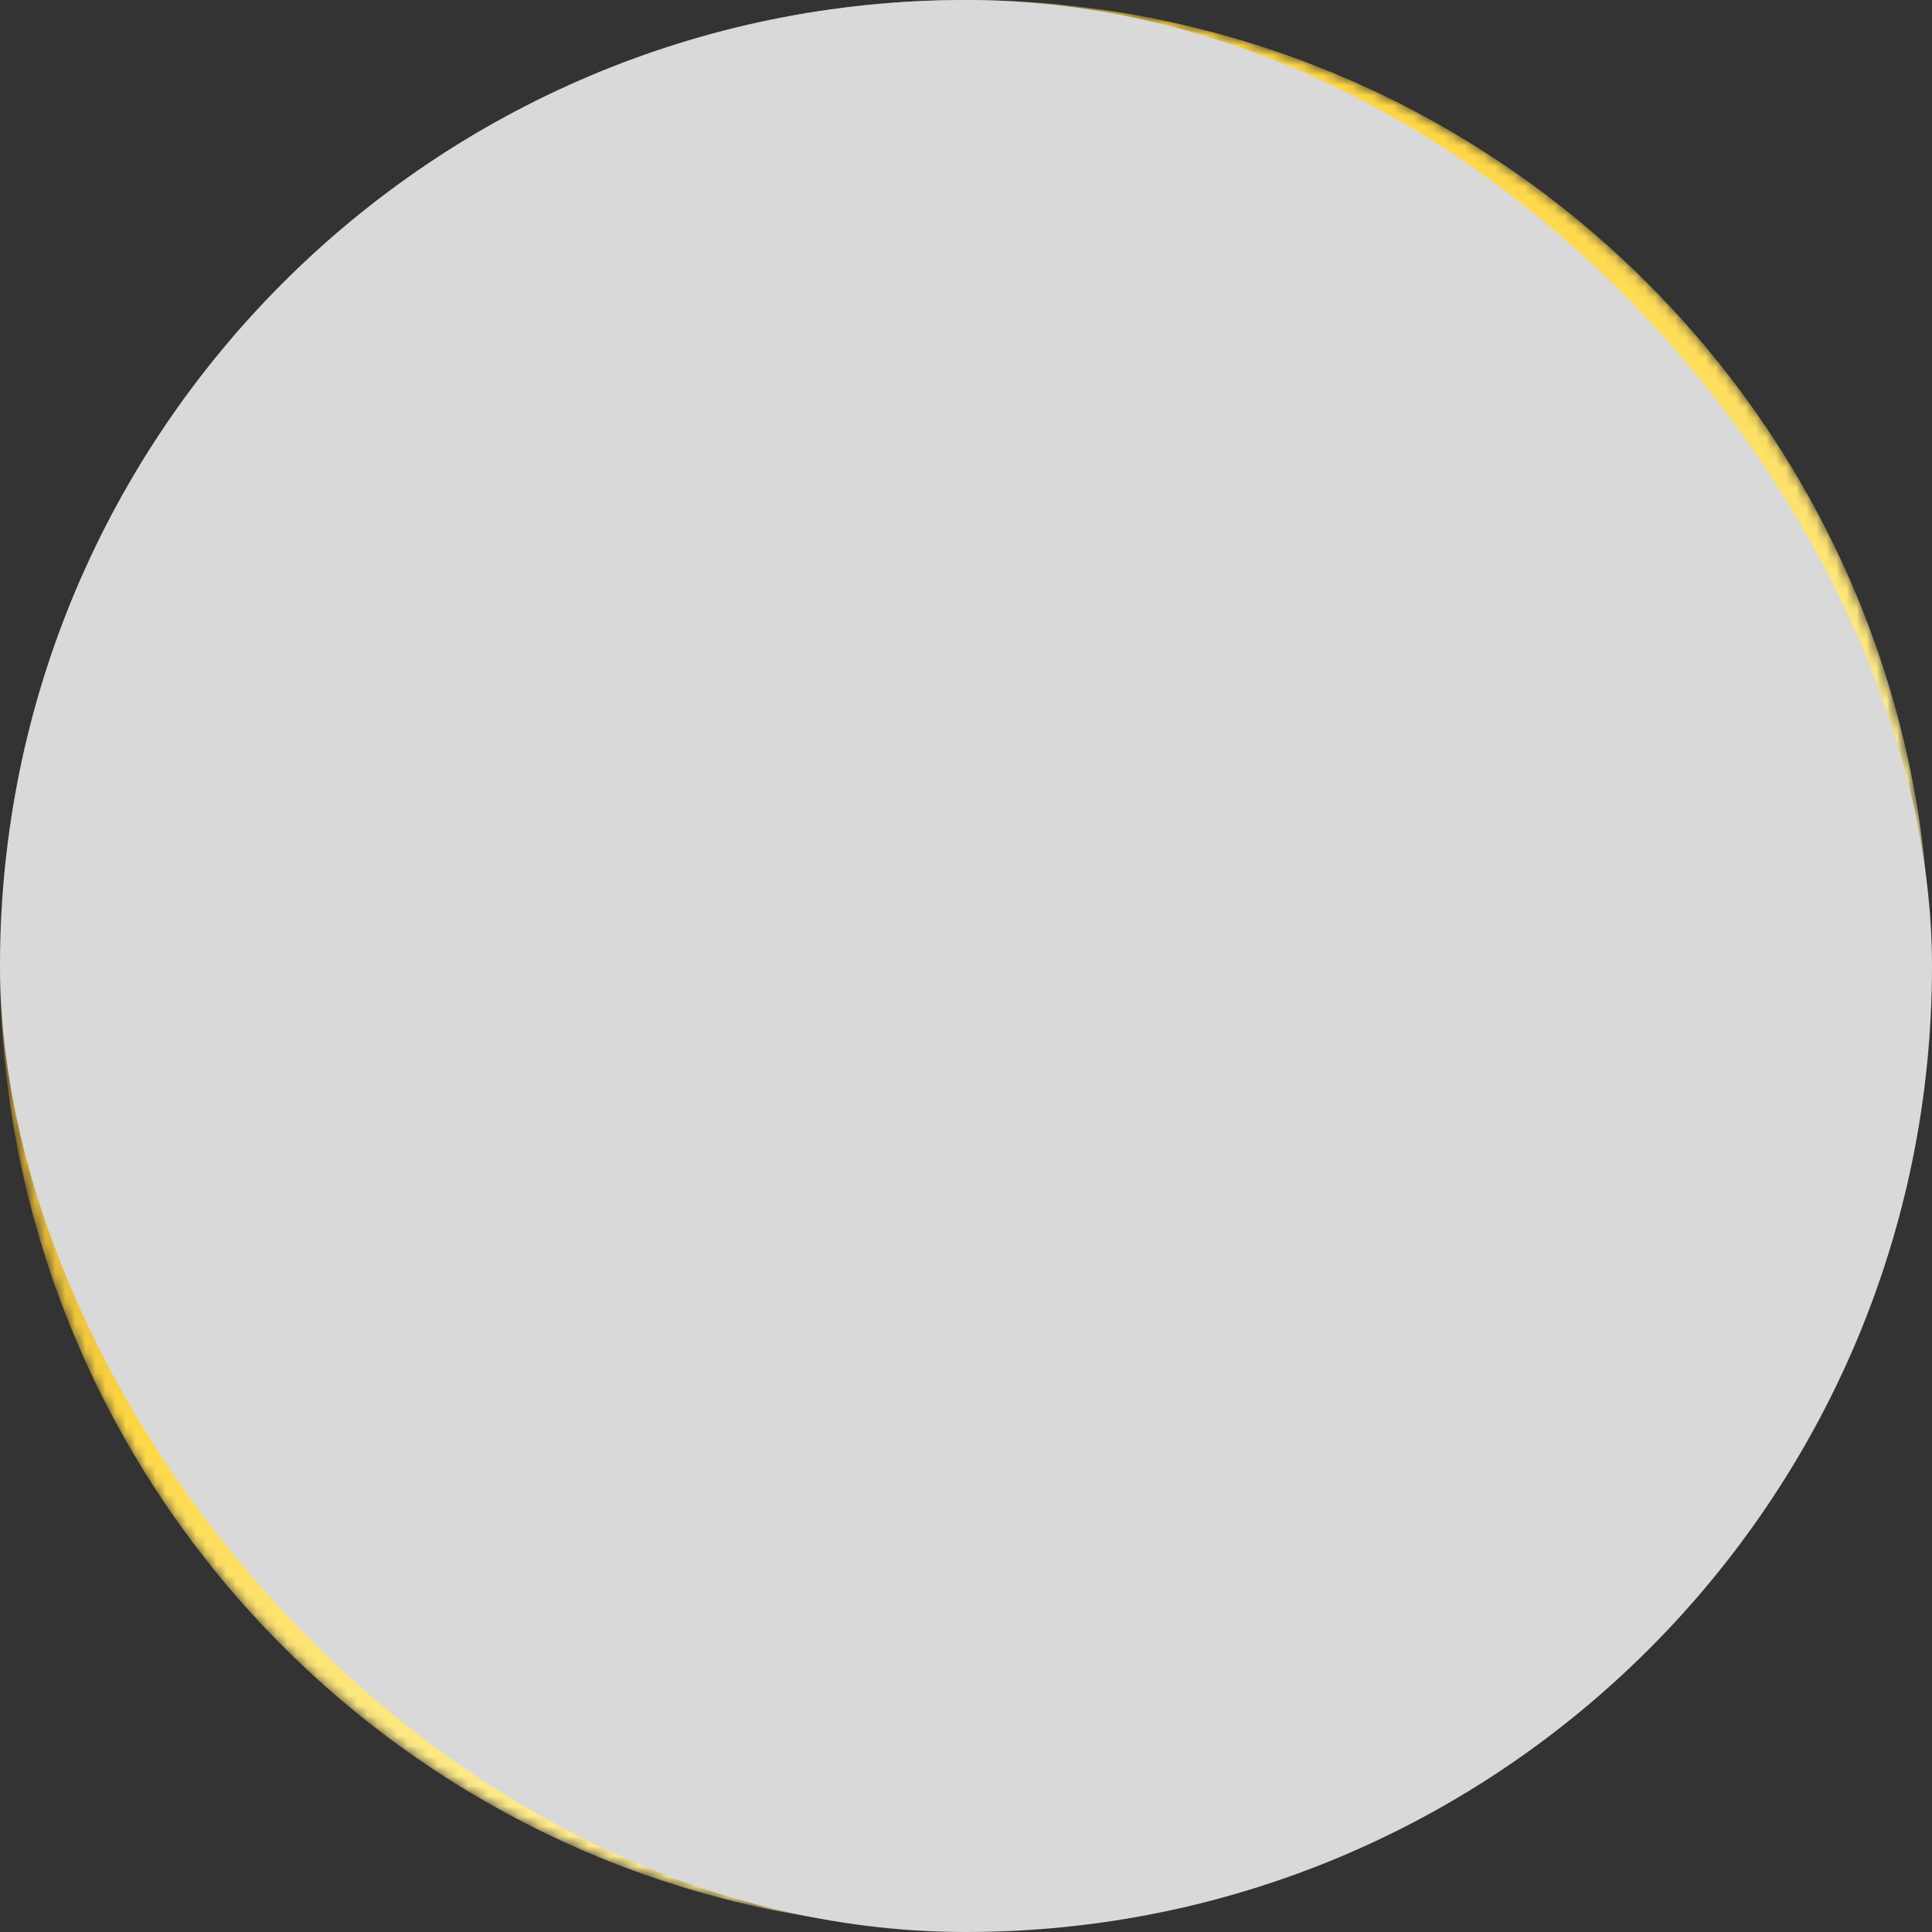 <svg viewBox="0 0 192 192" fill="none" xmlns="http://www.w3.org/2000/svg">
    <rect x="0" y="0" width="192" height="192" fill="#333333" stroke="none"/>
    <mask id="mask0_8229_3950" style="mask-type:luminance" maskUnits="userSpaceOnUse" x="0" y="0" width="192" height="192">
        <path d="M95.903 191.73C43.023 191.73 0 148.728 0 95.865C0 43.008 43.023 0 95.903 0C148.787 0 191.808 43.008 191.808 95.865C191.808 148.728 148.787 191.73 95.903 191.73Z" fill="white"/>
    </mask>
    <g mask="url(#mask0_8229_3950)">
        <path d="M95.903 191.73C43.023 191.73 0 148.728 0 95.865C0 43.008 43.023 0 95.903 0C148.787 0 191.808 43.008 191.808 95.865C191.808 148.728 148.787 191.73 95.903 191.73Z" fill="url(#paint0_linear_8229_3950)"/>
    </g>
    <mask id="mask1_8229_3950" style="mask-type:luminance" maskUnits="userSpaceOnUse" x="12" y="12" width="167" height="167">
        <path d="M178.893 95.863C178.893 141.678 141.735 178.82 95.901 178.82C50.069 178.82 12.914 141.678 12.914 95.863C12.914 50.048 50.069 12.91 95.901 12.91C141.735 12.91 178.893 50.048 178.893 95.863Z" fill="white"/>
    </mask>
    <g mask="url(#mask1_8229_3950)">
        <path d="M178.893 95.863C178.893 141.678 141.735 178.82 95.901 178.82C50.069 178.82 12.914 141.678 12.914 95.863C12.914 50.048 50.069 12.91 95.901 12.91C141.735 12.91 178.893 50.048 178.893 95.863Z" fill="url(#paint1_linear_8229_3950)"/>
    </g>
    <mask id="mask2_8229_3950" style="mask-type:luminance" maskUnits="userSpaceOnUse" x="16" y="16" width="160" height="160">
        <path d="M95.897 175.289C52.088 175.289 16.445 139.662 16.445 95.867C16.445 52.075 52.088 16.448 95.897 16.448C139.711 16.448 175.352 52.075 175.352 95.867C175.352 139.662 139.711 175.289 95.897 175.289Z" fill="white"/>
    </mask>
    <g mask="url(#mask2_8229_3950)">
        <path d="M95.897 175.289C52.088 175.289 16.445 139.662 16.445 95.867C16.445 52.075 52.088 16.448 95.897 16.448C139.711 16.448 175.352 52.075 175.352 95.867C175.352 139.662 139.711 175.289 95.897 175.289Z" fill="url(#paint2_linear_8229_3950)"/>
    </g>
    <mask id="mask3_8229_3950" style="mask-type:luminance" maskUnits="userSpaceOnUse" x="24" y="24" width="144" height="144">
        <path d="M95.898 167.582C56.341 167.582 24.156 135.407 24.156 95.864C24.156 56.321 56.341 24.15 95.898 24.15C135.462 24.15 167.646 56.321 167.646 95.864C167.646 135.407 135.462 167.582 95.898 167.582Z" fill="white"/>
    </mask>
    <g mask="url(#mask3_8229_3950)">
        <path d="M95.898 167.582C56.341 167.582 24.156 135.407 24.156 95.864C24.156 56.321 56.341 24.15 95.898 24.15C135.462 24.15 167.646 56.321 167.646 95.864C167.646 135.407 135.462 167.582 95.898 167.582Z" fill="url(#paint3_linear_8229_3950)"/>
    </g>
    <path d="M81.21 130.465L78.665 124.195L77.962 125.449V130.465H76.499V125.449L75.814 124.176L73.269 130.465H71.749L74.788 122.808L71.825 117.165H73.306L76.499 123.283V117.165H77.962V123.283L81.172 117.165H82.654L79.71 122.77L82.731 130.465H81.21Z" fill="url(#paint4_linear_8229_3950)"/>
    <path d="M88.759 119.882L87.315 124.328L85.358 130.465H83.819V117.165H85.13V127.083L86.308 123.416L88.436 117.165H90.089V130.465H88.759V119.882Z" fill="url(#paint5_linear_8229_3950)"/>
    <path d="M96.97 118.514H94.424L94.12 127.159C94.082 128.286 93.867 129.122 93.474 129.667C93.082 130.199 92.404 130.471 91.441 130.484H91.194V129.135C91.777 129.135 92.163 128.995 92.353 128.717C92.543 128.425 92.651 127.931 92.676 127.235L93.037 117.165H98.452V130.465H96.97V118.514Z" fill="url(#paint6_linear_8229_3950)"/>
    <path d="M101.518 122.409H102.829C104.893 122.409 105.926 123.479 105.926 125.62V127.216C105.926 129.382 104.931 130.465 102.943 130.465H100.036V117.165H101.518V122.409ZM107.161 117.165H108.624V130.465H107.161V117.165ZM101.518 129.116H102.943C103.475 129.116 103.861 128.97 104.102 128.679C104.342 128.375 104.463 127.912 104.463 127.292V125.525C104.463 124.891 104.33 124.435 104.064 124.157C103.798 123.878 103.386 123.739 102.829 123.739H101.518V129.116Z" fill="url(#paint7_linear_8229_3950)"/>
    <path d="M115.658 130.465L113.454 124.727L111.231 130.465H109.825L112.504 123.606L109.996 117.165H111.535L113.587 122.485L115.658 117.165H117.045L114.556 123.606L117.216 130.465H115.658Z" fill="url(#paint8_linear_8229_3950)"/>
    <path d="M62.888 149.465L60.038 143.689L59.259 145V149.465H57.777V136.165H59.259V142.587L62.793 136.165H64.294L60.931 142.226L64.408 149.465H62.888Z" fill="url(#paint9_linear_8229_3950)"/>
    <path d="M65.438 146.254V139.376C65.438 138.337 65.691 137.52 66.198 136.925C66.717 136.329 67.477 136.032 68.478 136.032C69.478 136.032 70.238 136.329 70.758 136.925C71.277 137.52 71.537 138.337 71.537 139.376V146.254C71.537 147.292 71.277 148.109 70.758 148.705C70.238 149.3 69.478 149.598 68.478 149.598C67.49 149.598 66.736 149.3 66.217 148.705C65.697 148.109 65.438 147.292 65.438 146.254ZM66.901 139.3V146.33C66.901 147.609 67.426 148.249 68.478 148.249C69.529 148.249 70.055 147.609 70.055 146.33V139.3C70.055 138.02 69.529 137.381 68.478 137.381C67.426 137.381 66.901 138.02 66.901 139.3Z" fill="url(#paint10_linear_8229_3950)"/>
    <path d="M79.948 138.768L77.838 149.446H76.413L74.21 138.863V149.465H72.918V136.165H74.989L77.174 146.786L79.282 136.165H81.353V149.465H79.948V138.768Z" fill="url(#paint11_linear_8229_3950)"/>
    <path d="M87.632 137.514H84.364V149.465H82.882V136.165H89.114V149.465H87.632V137.514Z" fill="url(#paint12_linear_8229_3950)"/>
    <path d="M96.015 137.514H93.469L93.165 146.159C93.127 147.286 92.911 148.122 92.519 148.667C92.126 149.199 91.448 149.471 90.486 149.484H90.239V148.135C90.821 148.135 91.208 147.995 91.398 147.717C91.588 147.425 91.695 146.931 91.721 146.235L92.082 136.165H97.497V149.465H96.015V137.514Z" fill="url(#paint13_linear_8229_3950)"/>
    <path d="M100.562 142.055H103.811V143.385H100.562V148.116H104.552V149.465H99.08V136.165H104.552V137.514H100.562V142.055Z" fill="url(#paint14_linear_8229_3950)"/>
    <path d="M111.038 149.465L108.188 143.689L107.409 145V149.465H105.927V136.165H107.409V142.587L110.943 136.165H112.444L109.081 142.226L112.558 149.465H111.038Z" fill="url(#paint15_linear_8229_3950)"/>
    <path d="M116.57 136.032C117.571 136.032 118.318 136.329 118.812 136.925C119.319 137.52 119.572 138.337 119.572 139.376V140.573H118.166V139.3C118.166 138.02 117.647 137.381 116.608 137.381C115.57 137.381 115.05 138.02 115.05 139.3V146.33C115.05 147.609 115.57 148.249 116.608 148.249C117.647 148.249 118.166 147.609 118.166 146.33V144.601H119.572V146.254C119.572 147.292 119.319 148.109 118.812 148.705C118.318 149.3 117.571 149.598 116.57 149.598C115.582 149.598 114.835 149.3 114.328 148.705C113.834 148.109 113.587 147.292 113.587 146.254V139.376C113.587 138.337 113.834 137.52 114.328 136.925C114.835 136.329 115.582 136.032 116.57 136.032Z" fill="url(#paint16_linear_8229_3950)"/>
    <path d="M120.805 146.254V139.376C120.805 138.337 121.058 137.52 121.565 136.925C122.084 136.329 122.844 136.032 123.845 136.032C124.846 136.032 125.606 136.329 126.125 136.925C126.644 137.52 126.904 138.337 126.904 139.376V146.254C126.904 147.292 126.644 148.109 126.125 148.705C125.606 149.3 124.846 149.598 123.845 149.598C122.857 149.598 122.103 149.3 121.584 148.705C121.065 148.109 120.805 147.292 120.805 146.254ZM122.268 139.3V146.33C122.268 147.609 122.794 148.249 123.845 148.249C124.896 148.249 125.422 147.609 125.422 146.33V139.3C125.422 138.02 124.896 137.381 123.845 137.381C122.794 137.381 122.268 138.02 122.268 139.3Z" fill="url(#paint17_linear_8229_3950)"/>
    <path d="M128.304 136.165H131.287C132.3 136.165 133.035 136.405 133.491 136.887C133.947 137.368 134.175 138.109 134.175 139.11V139.737C134.175 140.471 134.054 141.054 133.814 141.485C133.573 141.903 133.174 142.2 132.617 142.378C133.807 142.707 134.403 143.657 134.403 145.228V146.349C134.403 148.426 133.389 149.465 131.363 149.465H128.304V136.165ZM129.786 141.808H130.926C131.546 141.808 131.996 141.681 132.275 141.428C132.566 141.174 132.712 140.712 132.712 140.041V139.262C132.712 138.666 132.598 138.229 132.37 137.951C132.142 137.659 131.768 137.514 131.249 137.514H129.786V141.808ZM129.786 148.116H131.363C132.414 148.116 132.94 147.514 132.94 146.311V145.133C132.94 144.411 132.794 143.904 132.503 143.613C132.211 143.309 131.736 143.157 131.078 143.157H129.786V148.116Z" fill="url(#paint18_linear_8229_3950)"/>
    <path d="M80.529 41.602H82.005C83.985 41.602 84.975 42.586 84.975 44.554V45.94C84.975 47.98 84.009 49 82.077 49H79.143V36.4H84.453V37.678H80.529V41.602ZM80.529 47.722H82.077C82.593 47.722 82.971 47.59 83.211 47.326C83.451 47.05 83.571 46.618 83.571 46.03V44.464C83.571 43.876 83.445 43.462 83.193 43.222C82.941 42.982 82.545 42.862 82.005 42.862H80.529V47.722Z" fill="url(#paint19_linear_8229_3950)"/>
    <path d="M86.242 45.958V39.442C86.242 38.458 86.482 37.684 86.962 37.12C87.454 36.556 88.174 36.274 89.122 36.274C90.07 36.274 90.79 36.556 91.282 37.12C91.774 37.684 92.02 38.458 92.02 39.442V45.958C92.02 46.942 91.774 47.716 91.282 48.28C90.79 48.844 90.07 49.126 89.122 49.126C88.186 49.126 87.472 48.844 86.98 48.28C86.488 47.716 86.242 46.942 86.242 45.958ZM87.628 39.37V46.03C87.628 47.242 88.126 47.848 89.122 47.848C90.118 47.848 90.616 47.242 90.616 46.03V39.37C90.616 38.158 90.118 37.552 89.122 37.552C88.126 37.552 87.628 38.158 87.628 39.37Z" fill="url(#paint20_linear_8229_3950)"/>
    <path d="M98.44 37.678H96.028L95.74 45.868C95.704 46.936 95.5 47.728 95.128 48.244C94.756 48.748 94.114 49.006 93.202 49.018H92.968V47.74C93.52 47.74 93.886 47.608 94.066 47.344C94.246 47.068 94.348 46.6 94.372 45.94L94.714 36.4H99.844V49H98.44V37.678Z" fill="url(#paint21_linear_8229_3950)"/>
    <path d="M102.748 41.98H105.826V43.24H102.748V47.722H106.528V49H101.344V36.4H106.528V37.678H102.748V41.98Z" fill="url(#paint22_linear_8229_3950)"/>
    <path d="M109.234 41.98H112.312V43.24H109.234V47.722H113.014V49H107.83V36.4H113.014V37.678H109.234V41.98Z" fill="url(#paint23_linear_8229_3950)"/>
    <path d="M75.436 60.24H101.046V67.975H82.066L80.441 78.05C82.867 76.36 85.641 75.515 88.761 75.515C90.407 75.515 92.032 75.818 93.636 76.425C95.239 76.988 96.734 77.855 98.121 79.025C99.551 80.152 100.699 81.712 101.566 83.705C102.432 85.698 102.866 87.973 102.866 90.53C102.866 91.917 102.714 93.325 102.411 94.755C102.151 96.142 101.631 97.615 100.851 99.175C100.071 100.692 99.074 102.035 97.861 103.205C96.647 104.375 95.001 105.328 92.921 106.065C90.884 106.845 88.566 107.235 85.966 107.235C81.979 107.235 78.512 106.065 75.566 103.725C72.619 101.342 71.037 97.94 70.821 93.52H79.986C80.419 97.767 82.564 99.89 86.421 99.89C88.587 99.89 90.299 99.088 91.556 97.485C92.812 95.838 93.441 93.737 93.441 91.18C93.441 88.883 92.856 86.933 91.686 85.33C90.559 83.683 88.869 82.86 86.616 82.86C83.712 82.86 81.654 83.965 80.441 86.175L72.251 85.785L75.436 60.24Z" fill="url(#paint24_linear_8229_3950)"/>
    <path d="M110.12 90.13V102.01H110.18L117.95 90.13H120.74V106H118.07V94.12H118.01L110.24 106H107.45V90.13H110.12Z" fill="url(#paint25_linear_8229_3950)"/>
    <g style="mix-blend-mode:color">
        <rect width="192" height="192" rx="96" fill="#D9D9D9"/>
    </g>
    <defs>
        <linearGradient id="paint0_linear_8229_3950" x1="186.571" y1="-122.705" x2="51.428" y2="203.362" gradientUnits="userSpaceOnUse">
            <stop stop-color="#FFD744"/>
            <stop offset="0.068" stop-color="#A6761A"/>
            <stop offset="0.185" stop-color="#FFD744"/>
            <stop offset="0.398" stop-color="#FFD744"/>
            <stop offset="0.561" stop-color="#FCF4AE"/>
            <stop offset="0.679" stop-color="#FFD744"/>
            <stop offset="0.75" stop-color="#A6761A"/>
            <stop offset="0.88" stop-color="#FFD744"/>
            <stop offset="0.967" stop-color="#FCF4AE"/>
            <stop offset="1" stop-color="#FFD744"/>
        </linearGradient>
        <linearGradient id="paint1_linear_8229_3950" x1="6.091" y1="342.978" x2="177.445" y2="-128.881" gradientUnits="userSpaceOnUse">
            <stop stop-color="#BA903F"/>
            <stop offset="0.104" stop-color="#BA903F"/>
            <stop offset="0.5" stop-color="#996019"/>
            <stop offset="0.871" stop-color="#251302"/>
            <stop offset="1" stop-color="#251302"/>
        </linearGradient>
        <linearGradient id="paint2_linear_8229_3950" x1="218.89" y1="-177.24" x2="33.396" y2="234.994" gradientUnits="userSpaceOnUse">
            <stop stop-color="#BA903F"/>
            <stop offset="0.104" stop-color="#BA903F"/>
            <stop offset="0.5" stop-color="#996019"/>
            <stop offset="0.871" stop-color="#251302"/>
            <stop offset="1" stop-color="#251302"/>
        </linearGradient>
        <linearGradient id="paint3_linear_8229_3950" x1="150.86" y1="-34.962" x2="65.181" y2="169.162" gradientUnits="userSpaceOnUse">
            <stop stop-color="#FFD744"/>
            <stop offset="0.068" stop-color="#A6761A"/>
            <stop offset="0.185" stop-color="#FFD744"/>
            <stop offset="0.398" stop-color="#FFD744"/>
            <stop offset="0.561" stop-color="#FCF4AE"/>
            <stop offset="0.679" stop-color="#FFD744"/>
            <stop offset="0.88" stop-color="#FFD744"/>
            <stop offset="0.967" stop-color="#FCF4AE"/>
            <stop offset="1" stop-color="#FFD744"/>
        </linearGradient>
        <linearGradient id="paint4_linear_8229_3950" x1="58.462" y1="149.598" x2="139.088" y2="146.16" gradientUnits="userSpaceOnUse">
            <stop stop-color="#3D2307"/>
            <stop offset="0.495" stop-color="#704511"/>
            <stop offset="1" stop-color="#855315"/>
        </linearGradient>
        <linearGradient id="paint5_linear_8229_3950" x1="58.462" y1="149.598" x2="139.088" y2="146.16" gradientUnits="userSpaceOnUse">
            <stop stop-color="#3D2307"/>
            <stop offset="0.495" stop-color="#704511"/>
            <stop offset="1" stop-color="#855315"/>
        </linearGradient>
        <linearGradient id="paint6_linear_8229_3950" x1="58.462" y1="149.598" x2="139.088" y2="146.16" gradientUnits="userSpaceOnUse">
            <stop stop-color="#3D2307"/>
            <stop offset="0.495" stop-color="#704511"/>
            <stop offset="1" stop-color="#855315"/>
        </linearGradient>
        <linearGradient id="paint7_linear_8229_3950" x1="58.462" y1="149.598" x2="139.088" y2="146.16" gradientUnits="userSpaceOnUse">
            <stop stop-color="#3D2307"/>
            <stop offset="0.495" stop-color="#704511"/>
            <stop offset="1" stop-color="#855315"/>
        </linearGradient>
        <linearGradient id="paint8_linear_8229_3950" x1="58.462" y1="149.598" x2="139.088" y2="146.16" gradientUnits="userSpaceOnUse">
            <stop stop-color="#3D2307"/>
            <stop offset="0.495" stop-color="#704511"/>
            <stop offset="1" stop-color="#855315"/>
        </linearGradient>
        <linearGradient id="paint9_linear_8229_3950" x1="58.462" y1="149.598" x2="139.088" y2="146.16" gradientUnits="userSpaceOnUse">
            <stop stop-color="#3D2307"/>
            <stop offset="0.495" stop-color="#704511"/>
            <stop offset="1" stop-color="#855315"/>
        </linearGradient>
        <linearGradient id="paint10_linear_8229_3950" x1="58.462" y1="149.598" x2="139.088" y2="146.16" gradientUnits="userSpaceOnUse">
            <stop stop-color="#3D2307"/>
            <stop offset="0.495" stop-color="#704511"/>
            <stop offset="1" stop-color="#855315"/>
        </linearGradient>
        <linearGradient id="paint11_linear_8229_3950" x1="58.462" y1="149.598" x2="139.088" y2="146.16" gradientUnits="userSpaceOnUse">
            <stop stop-color="#3D2307"/>
            <stop offset="0.495" stop-color="#704511"/>
            <stop offset="1" stop-color="#855315"/>
        </linearGradient>
        <linearGradient id="paint12_linear_8229_3950" x1="58.462" y1="149.598" x2="139.088" y2="146.16" gradientUnits="userSpaceOnUse">
            <stop stop-color="#3D2307"/>
            <stop offset="0.495" stop-color="#704511"/>
            <stop offset="1" stop-color="#855315"/>
        </linearGradient>
        <linearGradient id="paint13_linear_8229_3950" x1="58.462" y1="149.598" x2="139.088" y2="146.16" gradientUnits="userSpaceOnUse">
            <stop stop-color="#3D2307"/>
            <stop offset="0.495" stop-color="#704511"/>
            <stop offset="1" stop-color="#855315"/>
        </linearGradient>
        <linearGradient id="paint14_linear_8229_3950" x1="58.462" y1="149.598" x2="139.088" y2="146.16" gradientUnits="userSpaceOnUse">
            <stop stop-color="#3D2307"/>
            <stop offset="0.495" stop-color="#704511"/>
            <stop offset="1" stop-color="#855315"/>
        </linearGradient>
        <linearGradient id="paint15_linear_8229_3950" x1="58.462" y1="149.598" x2="139.088" y2="146.16" gradientUnits="userSpaceOnUse">
            <stop stop-color="#3D2307"/>
            <stop offset="0.495" stop-color="#704511"/>
            <stop offset="1" stop-color="#855315"/>
        </linearGradient>
        <linearGradient id="paint16_linear_8229_3950" x1="58.462" y1="149.598" x2="139.088" y2="146.16" gradientUnits="userSpaceOnUse">
            <stop stop-color="#3D2307"/>
            <stop offset="0.495" stop-color="#704511"/>
            <stop offset="1" stop-color="#855315"/>
        </linearGradient>
        <linearGradient id="paint17_linear_8229_3950" x1="58.462" y1="149.598" x2="139.088" y2="146.16" gradientUnits="userSpaceOnUse">
            <stop stop-color="#3D2307"/>
            <stop offset="0.495" stop-color="#704511"/>
            <stop offset="1" stop-color="#855315"/>
        </linearGradient>
        <linearGradient id="paint18_linear_8229_3950" x1="58.462" y1="149.598" x2="139.088" y2="146.16" gradientUnits="userSpaceOnUse">
            <stop stop-color="#3D2307"/>
            <stop offset="0.495" stop-color="#704511"/>
            <stop offset="1" stop-color="#855315"/>
        </linearGradient>
        <linearGradient id="paint19_linear_8229_3950" x1="58.462" y1="149.598" x2="139.088" y2="146.16" gradientUnits="userSpaceOnUse">
            <stop stop-color="#3D2307"/>
            <stop offset="0.495" stop-color="#704511"/>
            <stop offset="1" stop-color="#855315"/>
        </linearGradient>
        <linearGradient id="paint20_linear_8229_3950" x1="58.462" y1="149.598" x2="139.088" y2="146.16" gradientUnits="userSpaceOnUse">
            <stop stop-color="#3D2307"/>
            <stop offset="0.495" stop-color="#704511"/>
            <stop offset="1" stop-color="#855315"/>
        </linearGradient>
        <linearGradient id="paint21_linear_8229_3950" x1="58.462" y1="149.598" x2="139.088" y2="146.16" gradientUnits="userSpaceOnUse">
            <stop stop-color="#3D2307"/>
            <stop offset="0.495" stop-color="#704511"/>
            <stop offset="1" stop-color="#855315"/>
        </linearGradient>
        <linearGradient id="paint22_linear_8229_3950" x1="58.462" y1="149.598" x2="139.088" y2="146.16" gradientUnits="userSpaceOnUse">
            <stop stop-color="#3D2307"/>
            <stop offset="0.495" stop-color="#704511"/>
            <stop offset="1" stop-color="#855315"/>
        </linearGradient>
        <linearGradient id="paint23_linear_8229_3950" x1="58.462" y1="149.598" x2="139.088" y2="146.16" gradientUnits="userSpaceOnUse">
            <stop stop-color="#3D2307"/>
            <stop offset="0.495" stop-color="#704511"/>
            <stop offset="1" stop-color="#855315"/>
        </linearGradient>
        <linearGradient id="paint24_linear_8229_3950" x1="324.721" y1="793.499" x2="14.063" y2="-349.309" gradientUnits="userSpaceOnUse">
            <stop stop-color="#BA903F"/>
            <stop offset="0.104" stop-color="#BA903F"/>
            <stop offset="0.5" stop-color="#996019"/>
            <stop offset="0.871" stop-color="#251302"/>
            <stop offset="1" stop-color="#251302"/>
        </linearGradient>
        <linearGradient id="paint25_linear_8229_3950" x1="324.721" y1="793.499" x2="14.063" y2="-349.309" gradientUnits="userSpaceOnUse">
            <stop stop-color="#BA903F"/>
            <stop offset="0.104" stop-color="#BA903F"/>
            <stop offset="0.5" stop-color="#996019"/>
            <stop offset="0.871" stop-color="#251302"/>
            <stop offset="1" stop-color="#251302"/>
        </linearGradient>
    </defs>
</svg>
